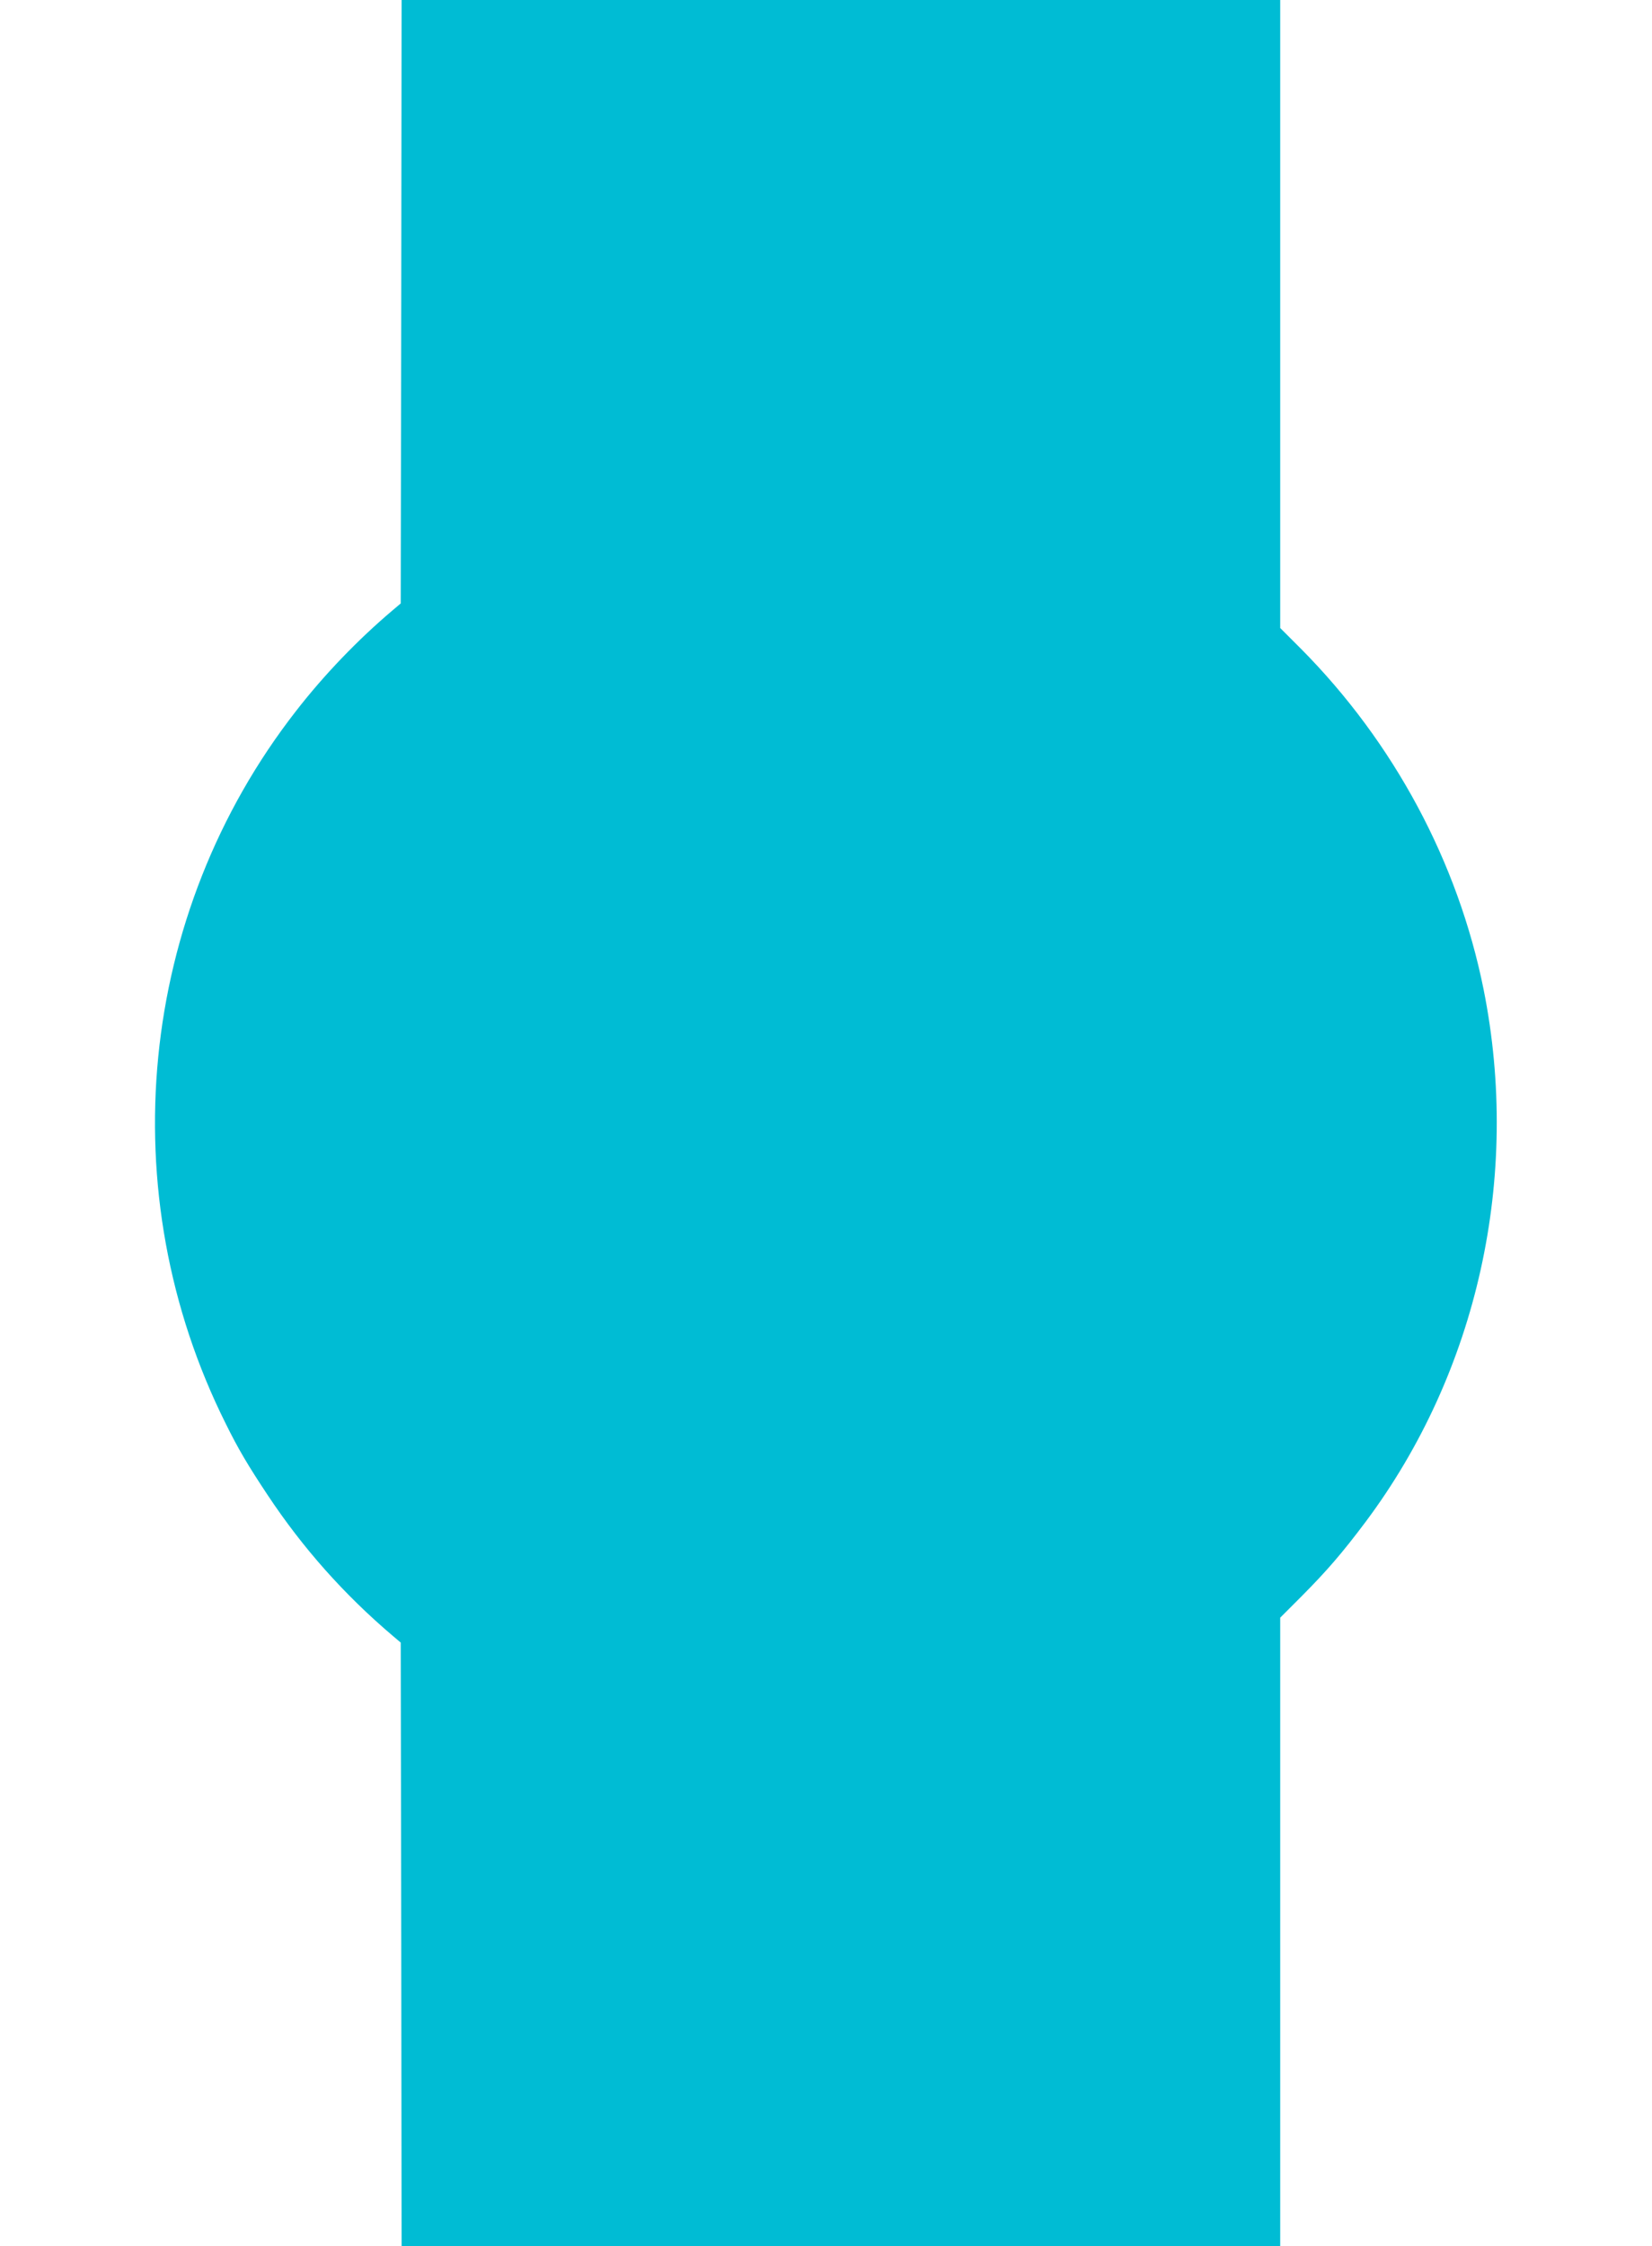 <?xml version="1.0" standalone="no"?>
<!DOCTYPE svg PUBLIC "-//W3C//DTD SVG 20010904//EN"
 "http://www.w3.org/TR/2001/REC-SVG-20010904/DTD/svg10.dtd">
<svg version="1.0" xmlns="http://www.w3.org/2000/svg"
 width="942pt" height="1280pt" viewBox="0 0 942 1280"
 preserveAspectRatio="xMidYMid meet">
<g transform="translate(0,1280) scale(0.1,-0.1)"
fill="#00bcd4" stroke="none">
<path d="M2288 11081 l-3 -1720 -45 -38 c-200 -169 -393 -370 -552 -575 -903
-1158 -1059 -2746 -400 -4063 70 -142 127 -238 238 -405 201 -303 437 -568
714 -803 l45 -38 3 -1720 2 -1719 2505 0 2505 0 0 1790 0 1791 123 123 c145
146 231 246 364 423 639 854 886 1967 673 3033 -146 727 -511 1408 -1042 1943
l-118 118 0 1790 0 1789 -2505 0 -2505 0 -2 -1719z"/>
</g>
</svg>
